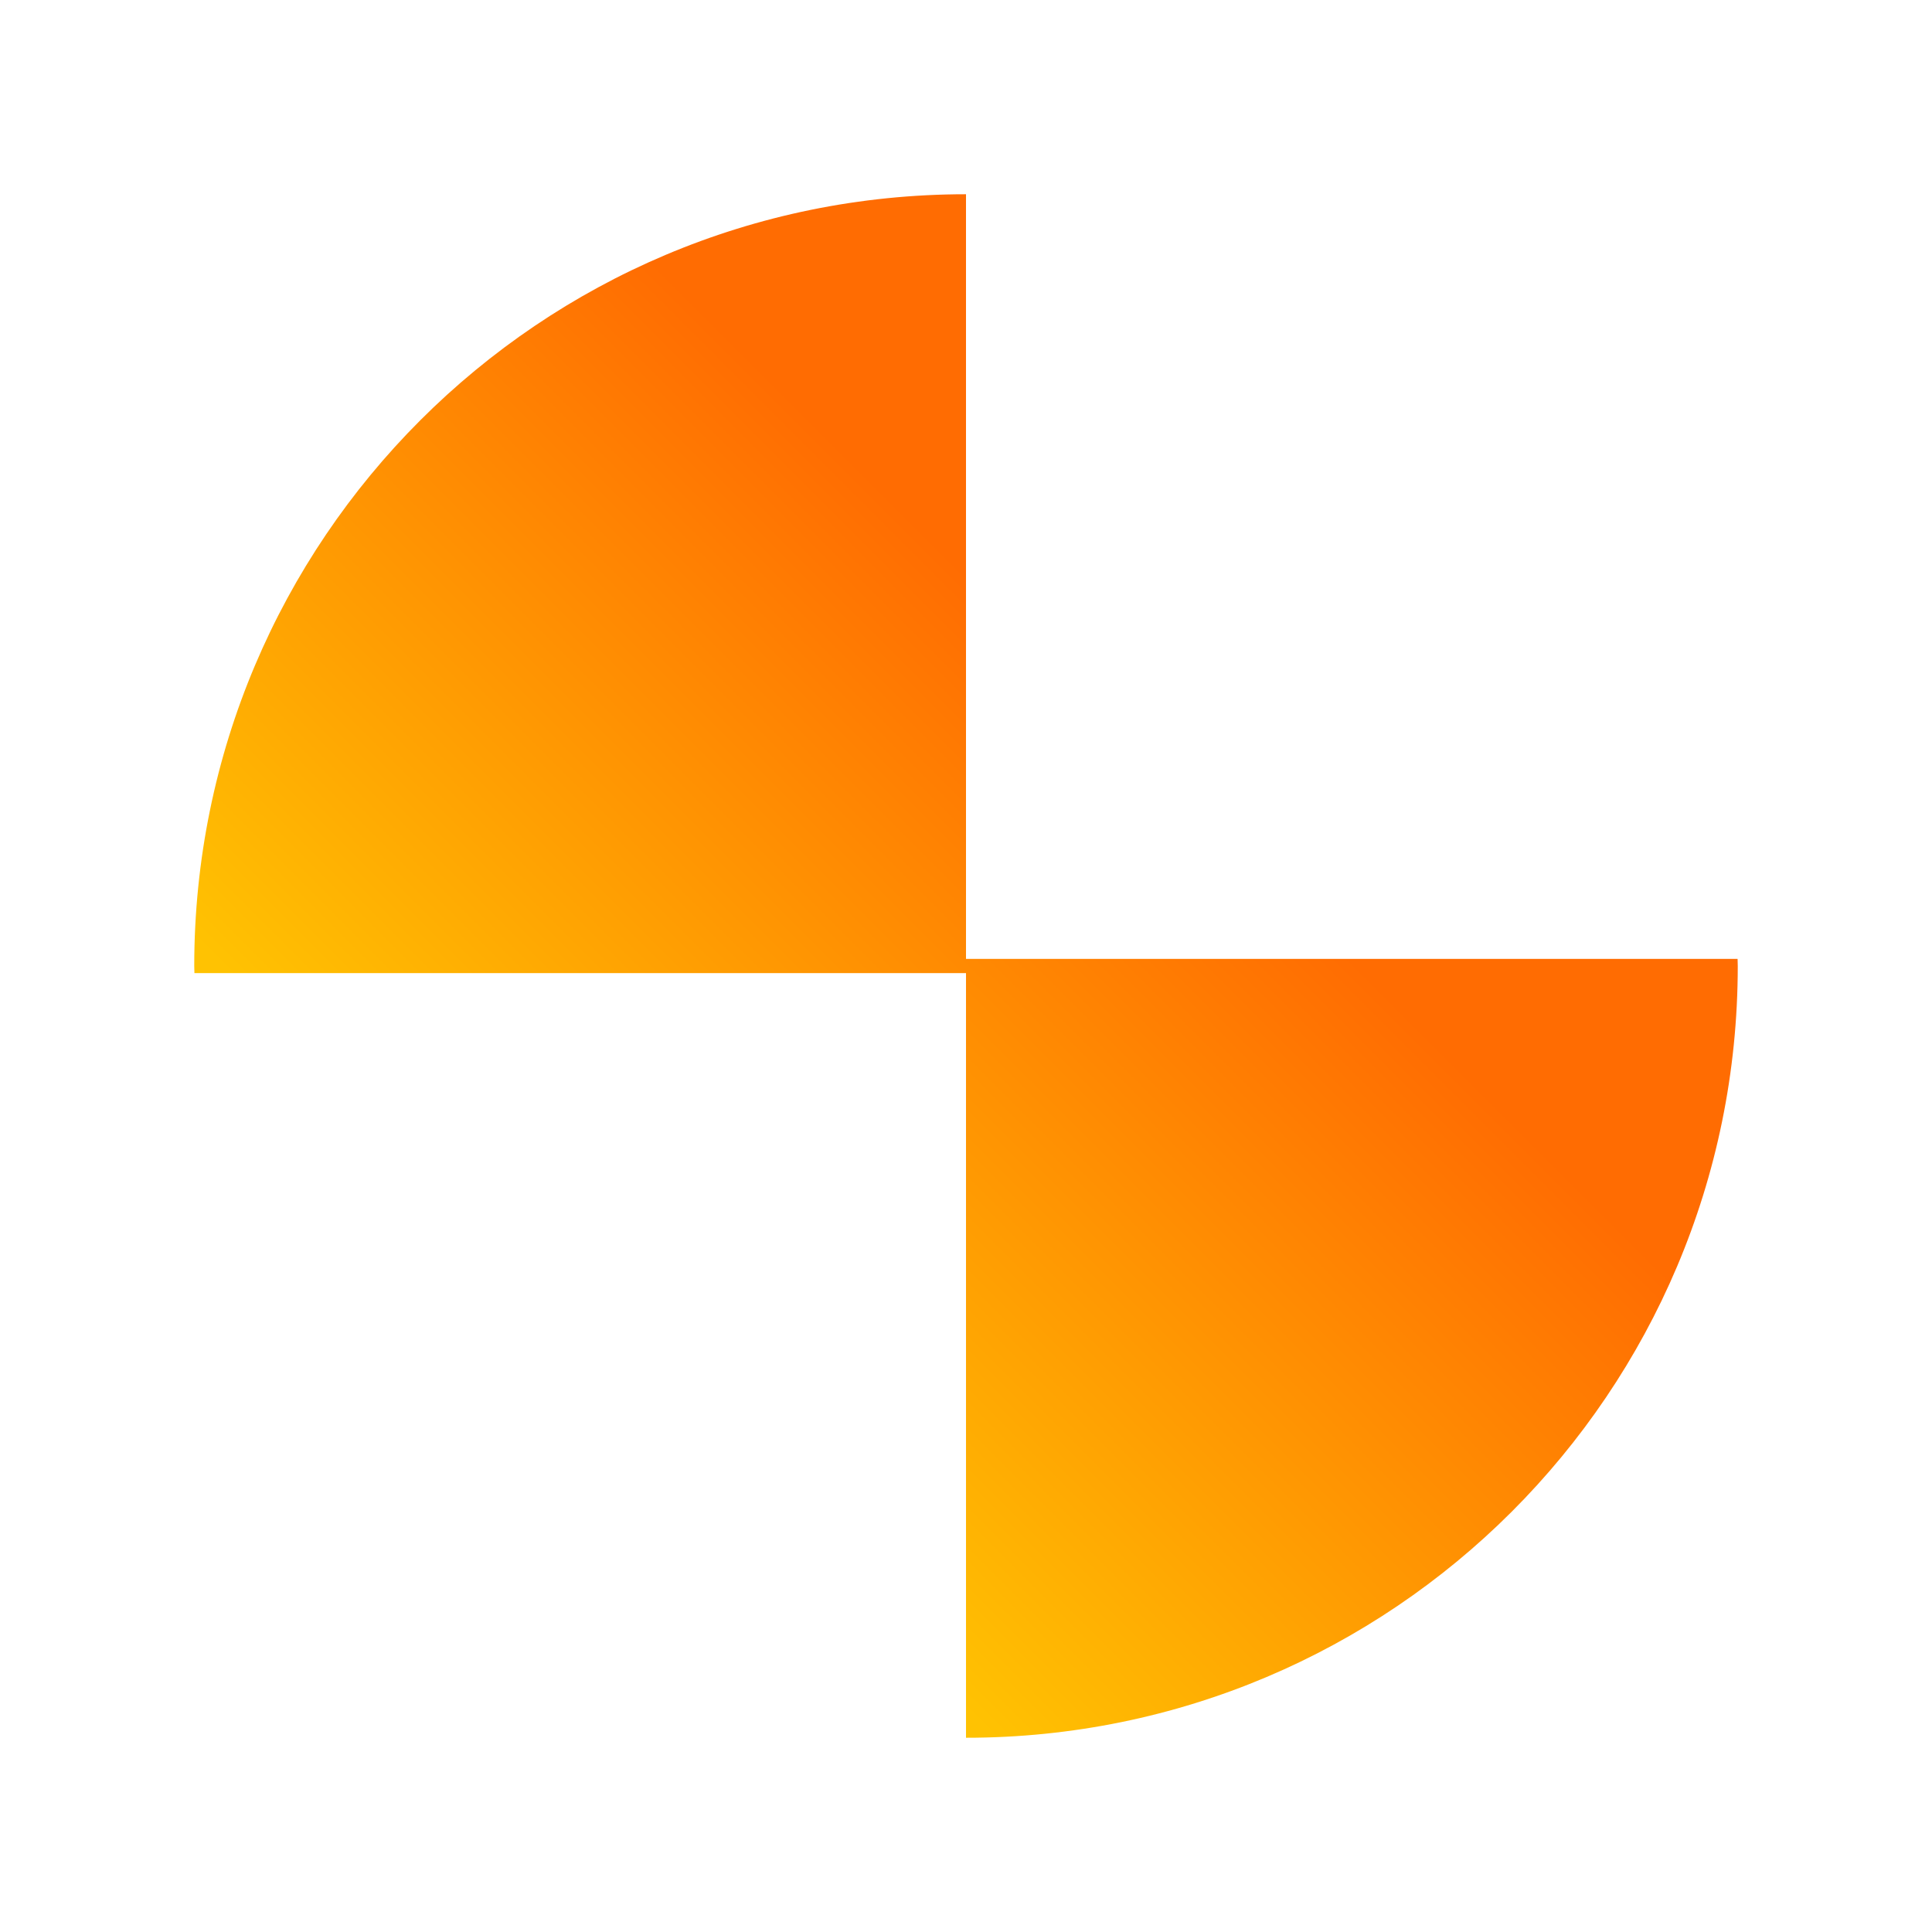 <?xml version="1.0" encoding="UTF-8"?>
<svg id="Capa_1" data-name="Capa 1" xmlns="http://www.w3.org/2000/svg" xmlns:xlink="http://www.w3.org/1999/xlink" viewBox="0 0 100 100">
  <defs>
    <style>
      .cls-1 {
        fill: url(#Degradado_sin_nombre_158);
      }
    </style>
    <linearGradient id="Degradado_sin_nombre_158" data-name="Degradado sin nombre 158" x1="4.552" y1="95.448" x2="96.034" y2="3.966" gradientUnits="userSpaceOnUse">
      <stop offset=".286" stop-color="#ffc202"/>
      <stop offset=".608" stop-color="#ff6c02"/>
    </linearGradient>
  </defs>
  <path class="cls-1" d="M89.937,49.632h-39.937V10.054c-22.062,0-39.946,17.885-39.946,39.946,0,.124.008.245.009.368h39.937v39.578c22.062,0,39.946-17.885,39.946-39.946,0-.124-.008-.245-.009-.368Z"/>
</svg>